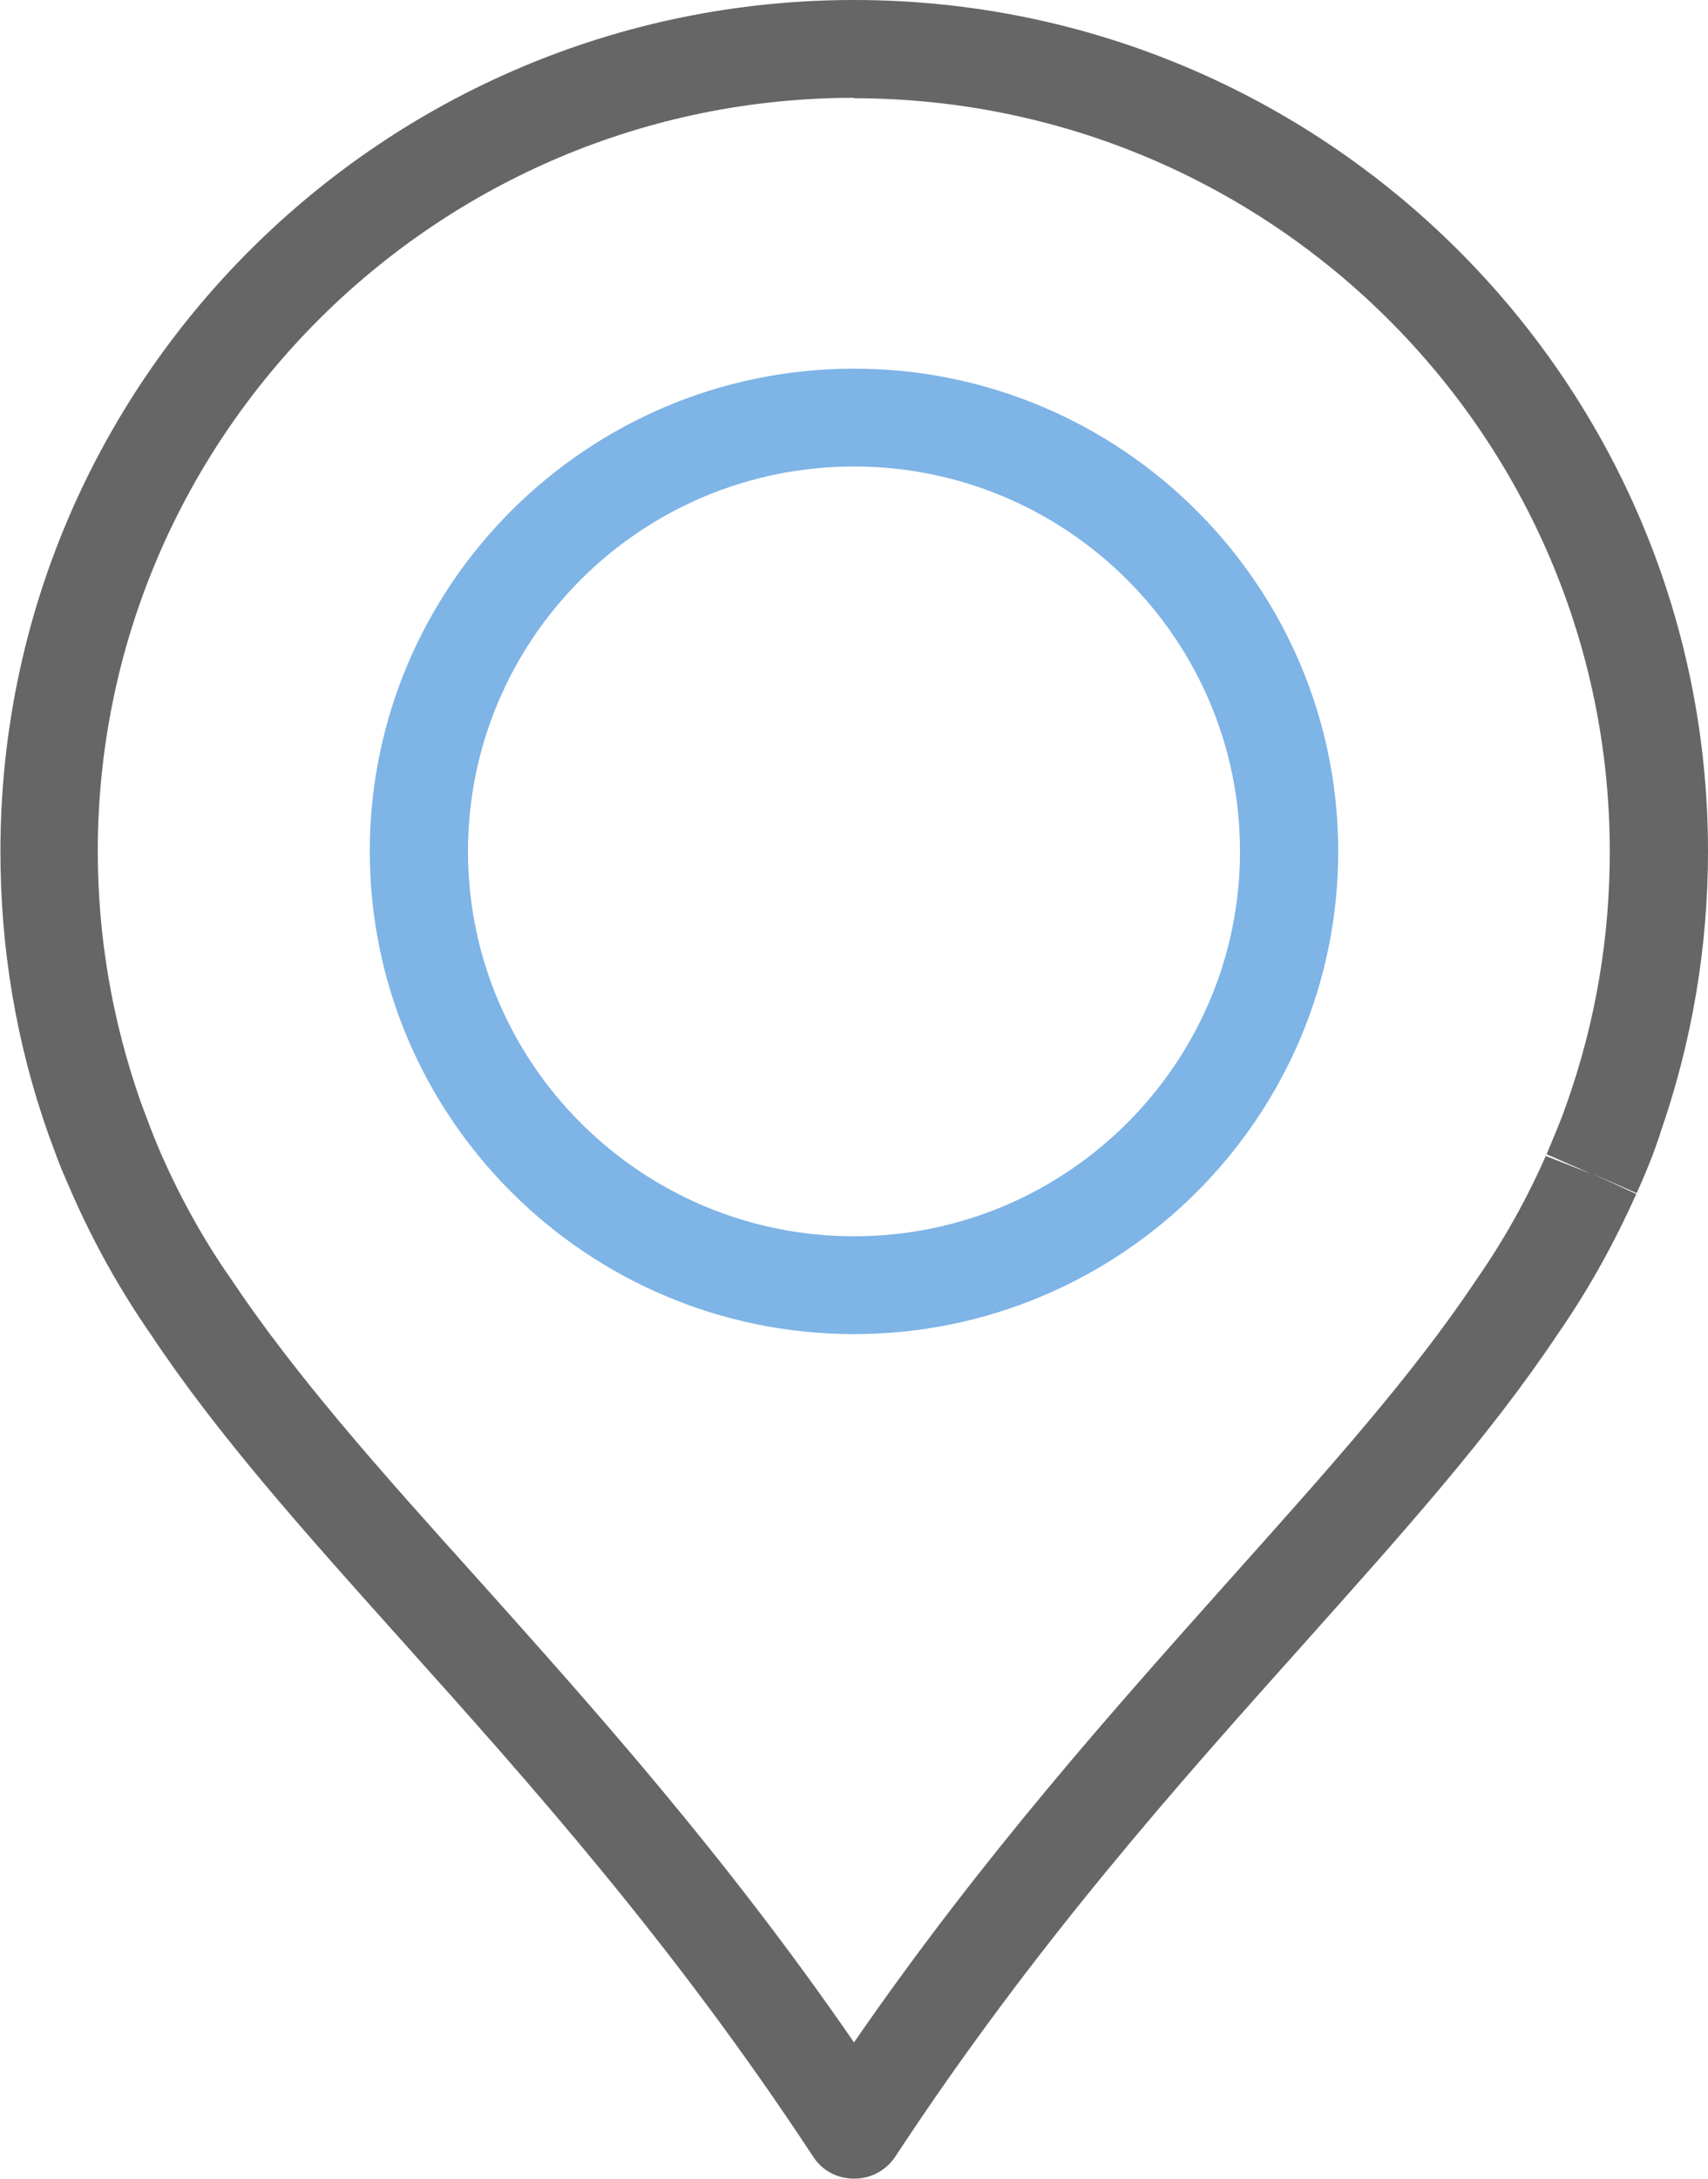 <?xml version="1.0" encoding="UTF-8"?><svg id="_レイヤー_2" xmlns="http://www.w3.org/2000/svg" viewBox="0 0 40 51"><defs><style>.cls-1{fill:#7eb4e6;}.cls-2{fill:#666;}</style></defs><g id="_レイヤー_1-2"><g><path class="cls-1" d="m20,31.23c-6.25,0-11.34-5.07-11.34-11.3s5.09-11.3,11.34-11.3,11.34,5.07,11.34,11.3-5.09,11.3-11.34,11.3Zm0-20.31c-4.99,0-9.04,4.04-9.04,9.01s4.06,9.01,9.04,9.01,9.04-4.04,9.04-9.01-4.06-9.01-9.04-9.01Z"/><path class="cls-2" d="m20,51c-.39,0-.75-.19-.96-.52-3.26-4.96-6.62-8.72-9.59-12.03-2.33-2.6-4.35-4.85-5.93-7.23-.7-1.01-1.31-2.1-1.81-3.23l-.14-.32c-.12-.27-.23-.55-.33-.83l-.1-.27c-.76-2.14-1.13-4.37-1.13-6.63C0,8.94,8.97,0,20,0s20,8.94,20,19.93c0,2.26-.38,4.48-1.12,6.6,0,.02-.01.03-.01.04l-.09.26c-.1.28-.21.55-.33.83l-.12.27-1.05-.46,1.04.48c-.52,1.16-1.13,2.26-1.84,3.28-1.58,2.37-3.59,4.61-5.92,7.22-2.97,3.32-6.33,7.07-9.59,12.03-.21.32-.57.52-.96.52Zm0-48.71C10.24,2.29,2.29,10.2,2.29,19.93c0,2,.34,3.97,1,5.85l.1.27c.09.24.18.48.28.72l.11.26c.46,1.04,1,2.01,1.63,2.91,1.51,2.26,3.47,4.46,5.75,6.99,2.73,3.05,5.8,6.47,8.84,10.88,3.04-4.4,6.11-7.82,8.84-10.88,2.27-2.54,4.24-4.73,5.74-6.98.64-.92,1.18-1.89,1.62-2.89l1.07.42-1.05-.46.1-.24c.1-.24.2-.48.29-.72l.09-.25c.67-1.9,1-3.87,1-5.87,0-9.73-7.94-17.64-17.71-17.64Zm18.32,25.65l-1.05-.46,1.05.46h0Z"/></g></g></svg>